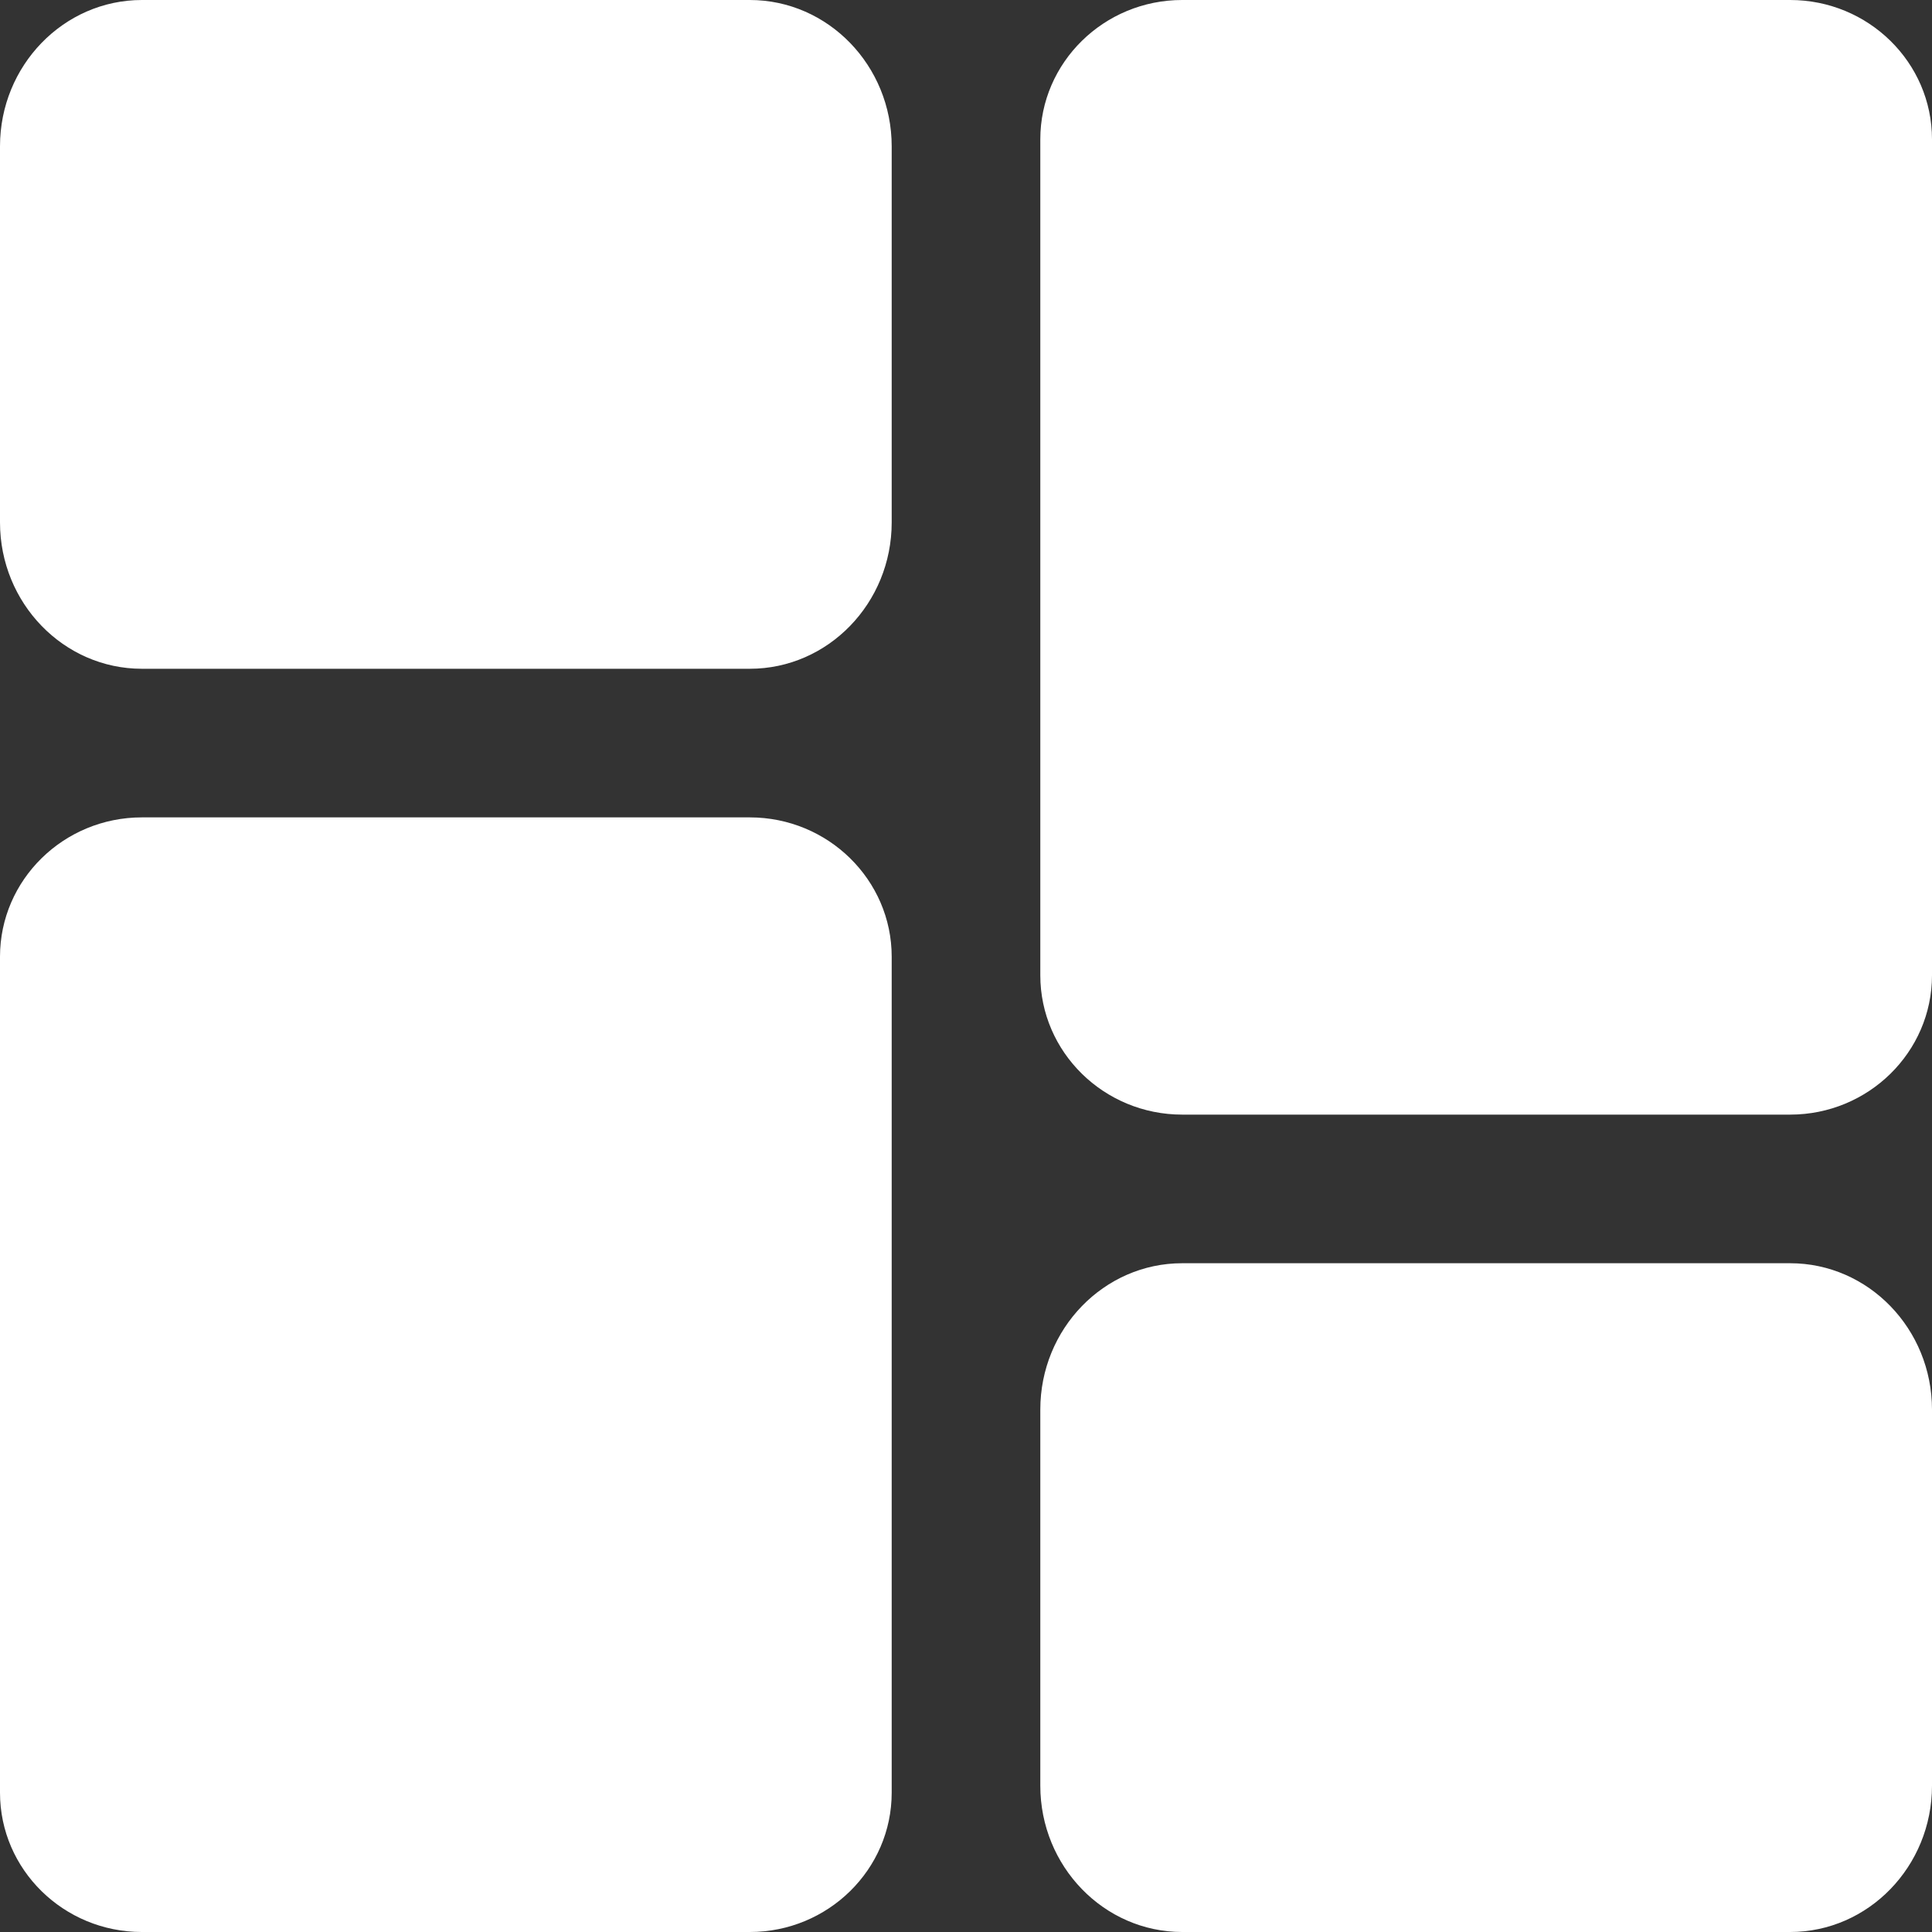 <svg xmlns="http://www.w3.org/2000/svg" width="26" height="26" viewBox="0 0 26 26">
    <rect x="0" y="0" width="26" height="26" fill="#333333" stroke="none"/>
    <g fill="none" fill-rule="evenodd">
        <g fill="#FFF" fill-rule="nonzero">
            <g>
                <g>
                    <path d="M10.09 0H1.91C.856 0 0 .883 0 1.969V7.03C0 8.117.856 9 1.909 9h8.182C11.144 9 12 8.117 12 7.031V1.97C12 .883 11.144 0 10.09 0zM10.09 11H1.91C.856 11 0 11.841 0 12.875v11.25C0 25.16.856 26 1.909 26h8.182C11.144 26 12 25.159 12 24.125v-11.25C12 11.841 11.144 11 10.09 11zM24.091 17h-8.182C14.856 17 14 17.883 14 18.969v5.062c0 1.086.856 1.969 1.91 1.969h8.181C25.144 26 26 25.117 26 24.031V18.97C26 17.883 25.144 17 24.091 17zM24.091 0h-8.182C14.856 0 14 .841 14 1.875v11.25c0 1.034.856 1.875 1.91 1.875h8.181C25.144 15 26 14.159 26 13.125V1.875C26 .84 25.144 0 24.091 0z" transform="translate(-30 -183) translate(0 161) translate(30 22)"/>
                </g>
            </g>
        </g>
    </g>
</svg>
